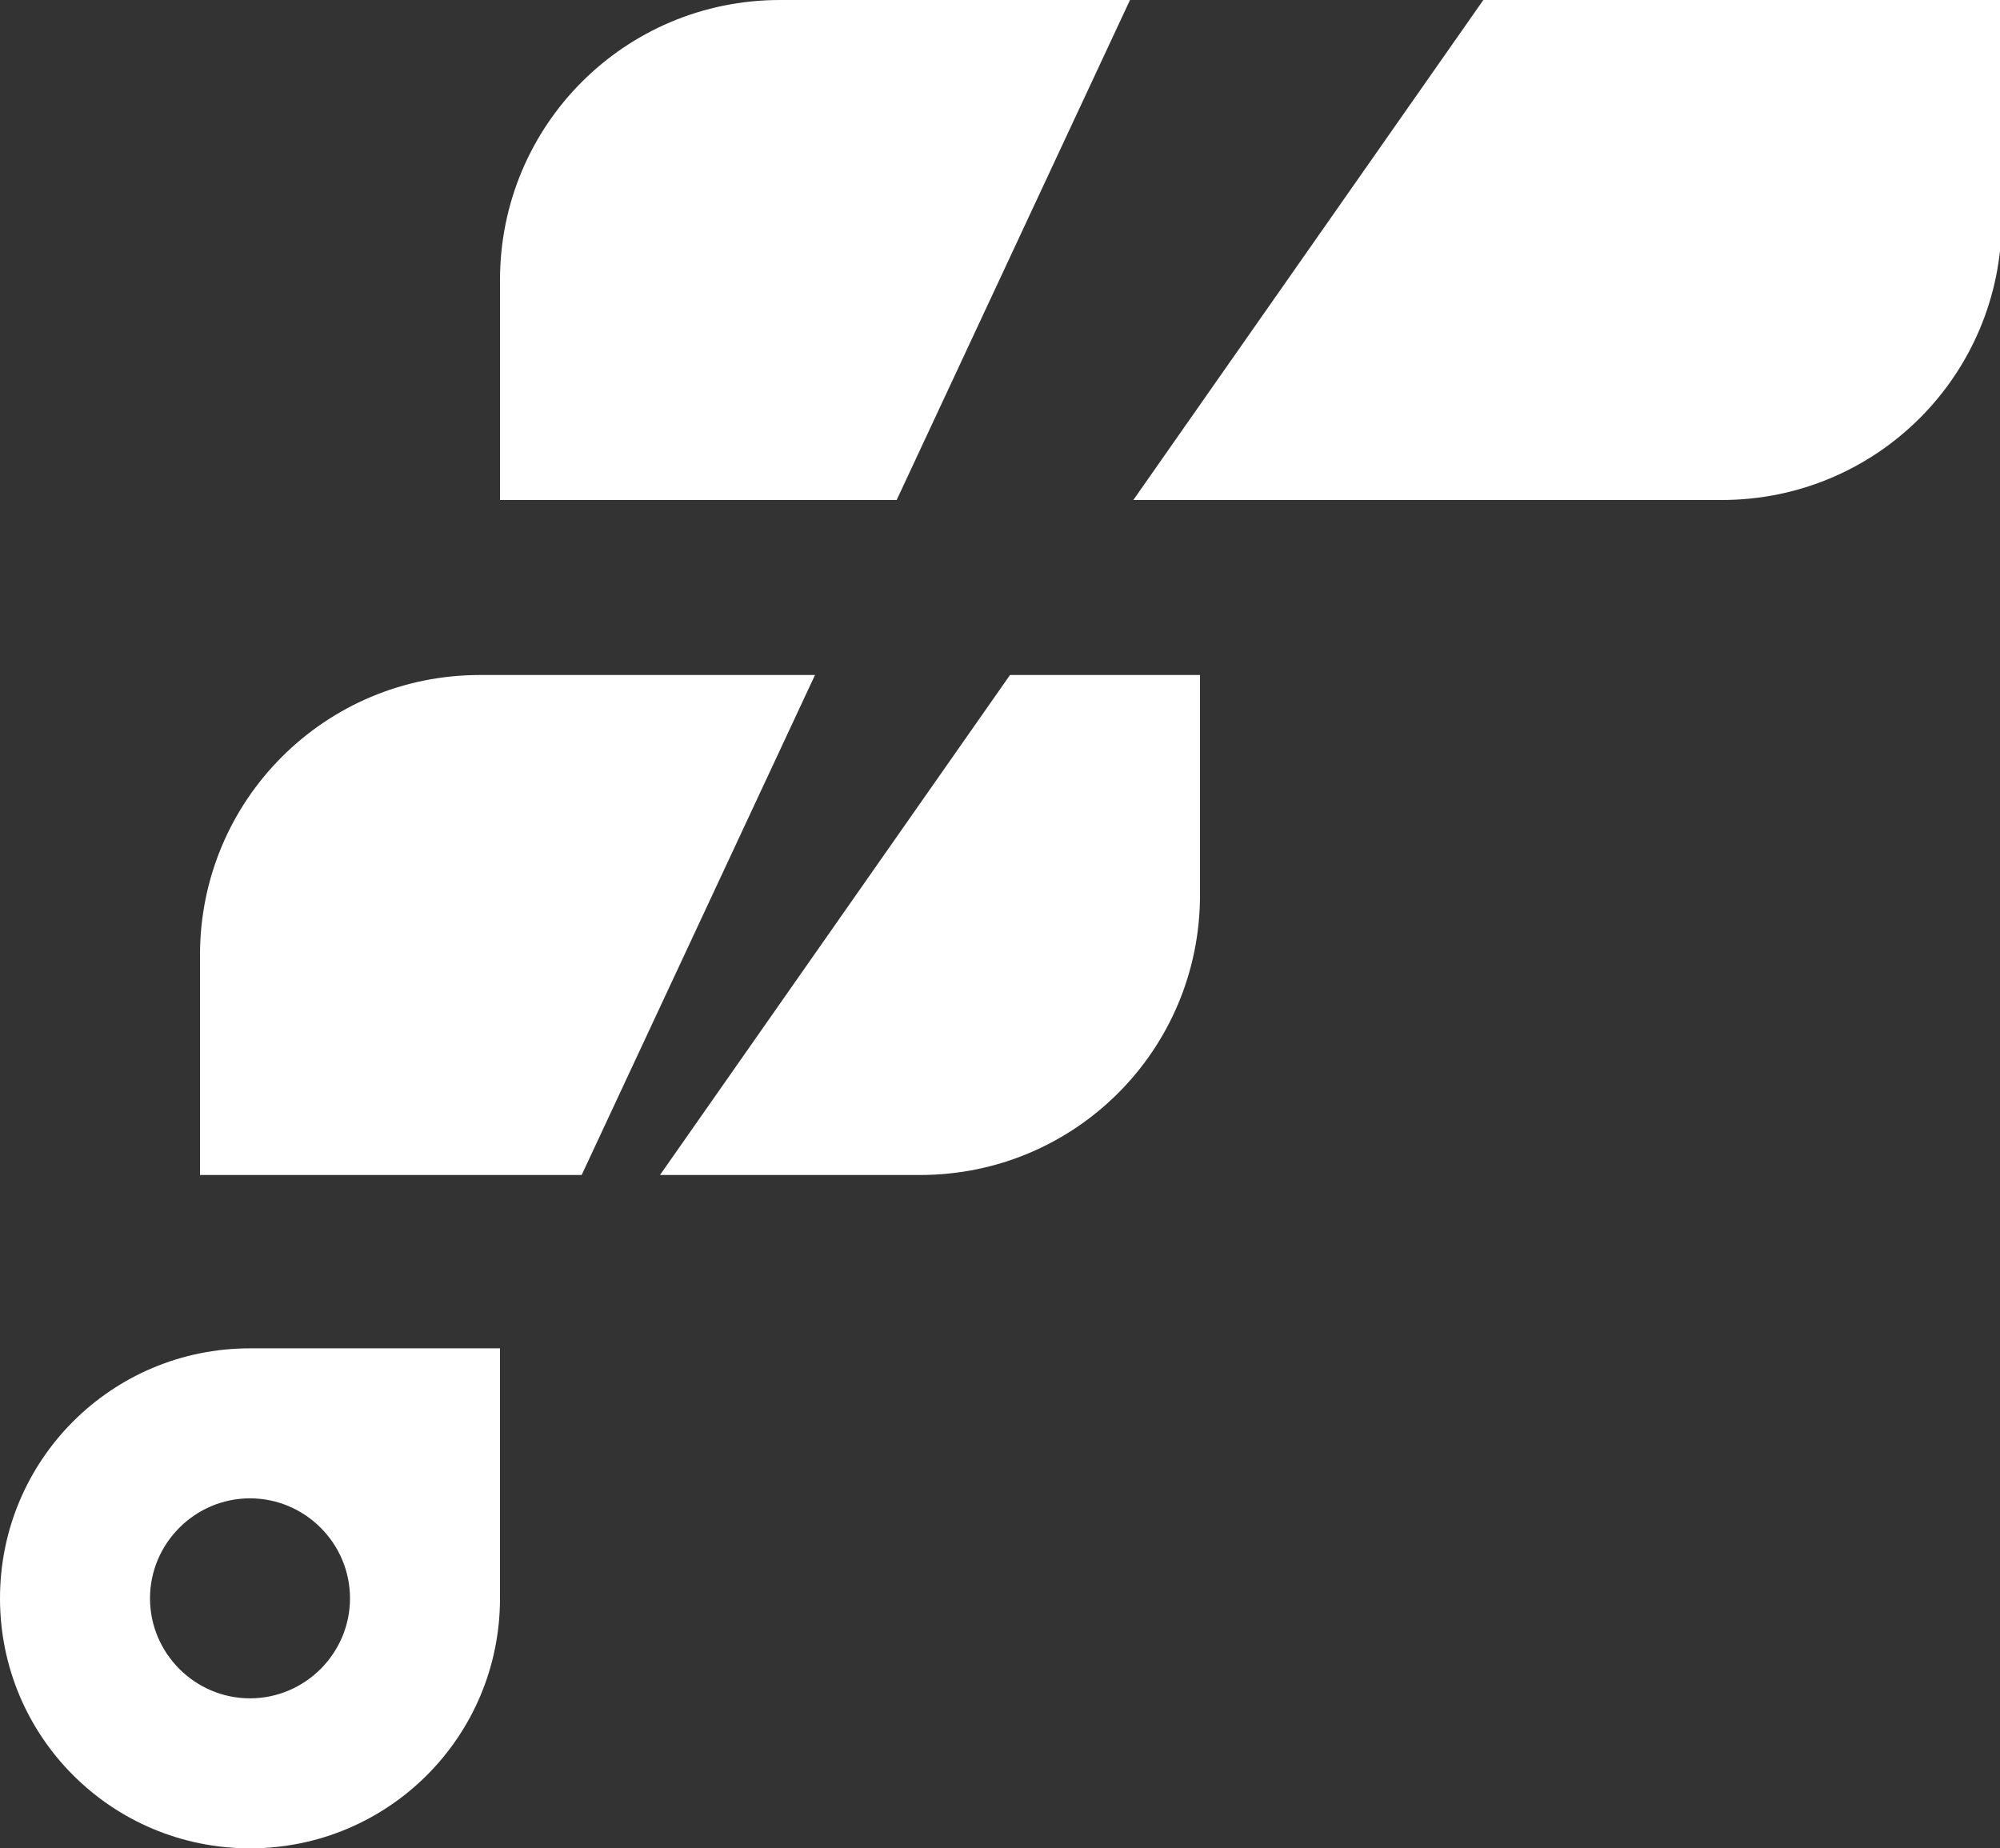 <?xml version="1.0" encoding="UTF-8"?>
<svg id="_레이어_2" data-name="레이어 2" xmlns="http://www.w3.org/2000/svg" viewBox="0 0 12 11.09">
  <rect x="0" y="0" width="12" height="11.09" fill="#333333" stroke="none"/>
  <defs>
    <style>
      .cls-1 {
        fill: #fff;
      }
    </style>
  </defs>
  <g id="Layer_1" data-name="Layer 1">
    <g>
      <path class="cls-1" d="M0,9.59h0c0,.83.67,1.5,1.5,1.5s1.5-.67,1.5-1.5h0v-1.5h-1.5c-.83,0-1.5.67-1.5,1.5ZM2.1,9.59c0,.33-.27.6-.6.6s-.6-.27-.6-.6.27-.6.6-.6.6.27.6.6Z"/>
      <path class="cls-1" d="M2.88,4.05c-.93,0-1.68.75-1.68,1.68v1.32h2.29l1.4-3h-2.01Z"/>
      <path class="cls-1" d="M3.96,7.05h1.56c.93,0,1.68-.75,1.68-1.68v-1.32h-1.14l-2.1,3Z"/>
      <path class="cls-1" d="M8.9,0l-2.1,3h3.53c.93,0,1.68-.75,1.68-1.68V0h-3.1Z"/>
      <path class="cls-1" d="M6.78,0h-2.1c-.93,0-1.68.75-1.68,1.68v1.32h2.38l1.4-3Z"/>
    </g>
  </g>
</svg>